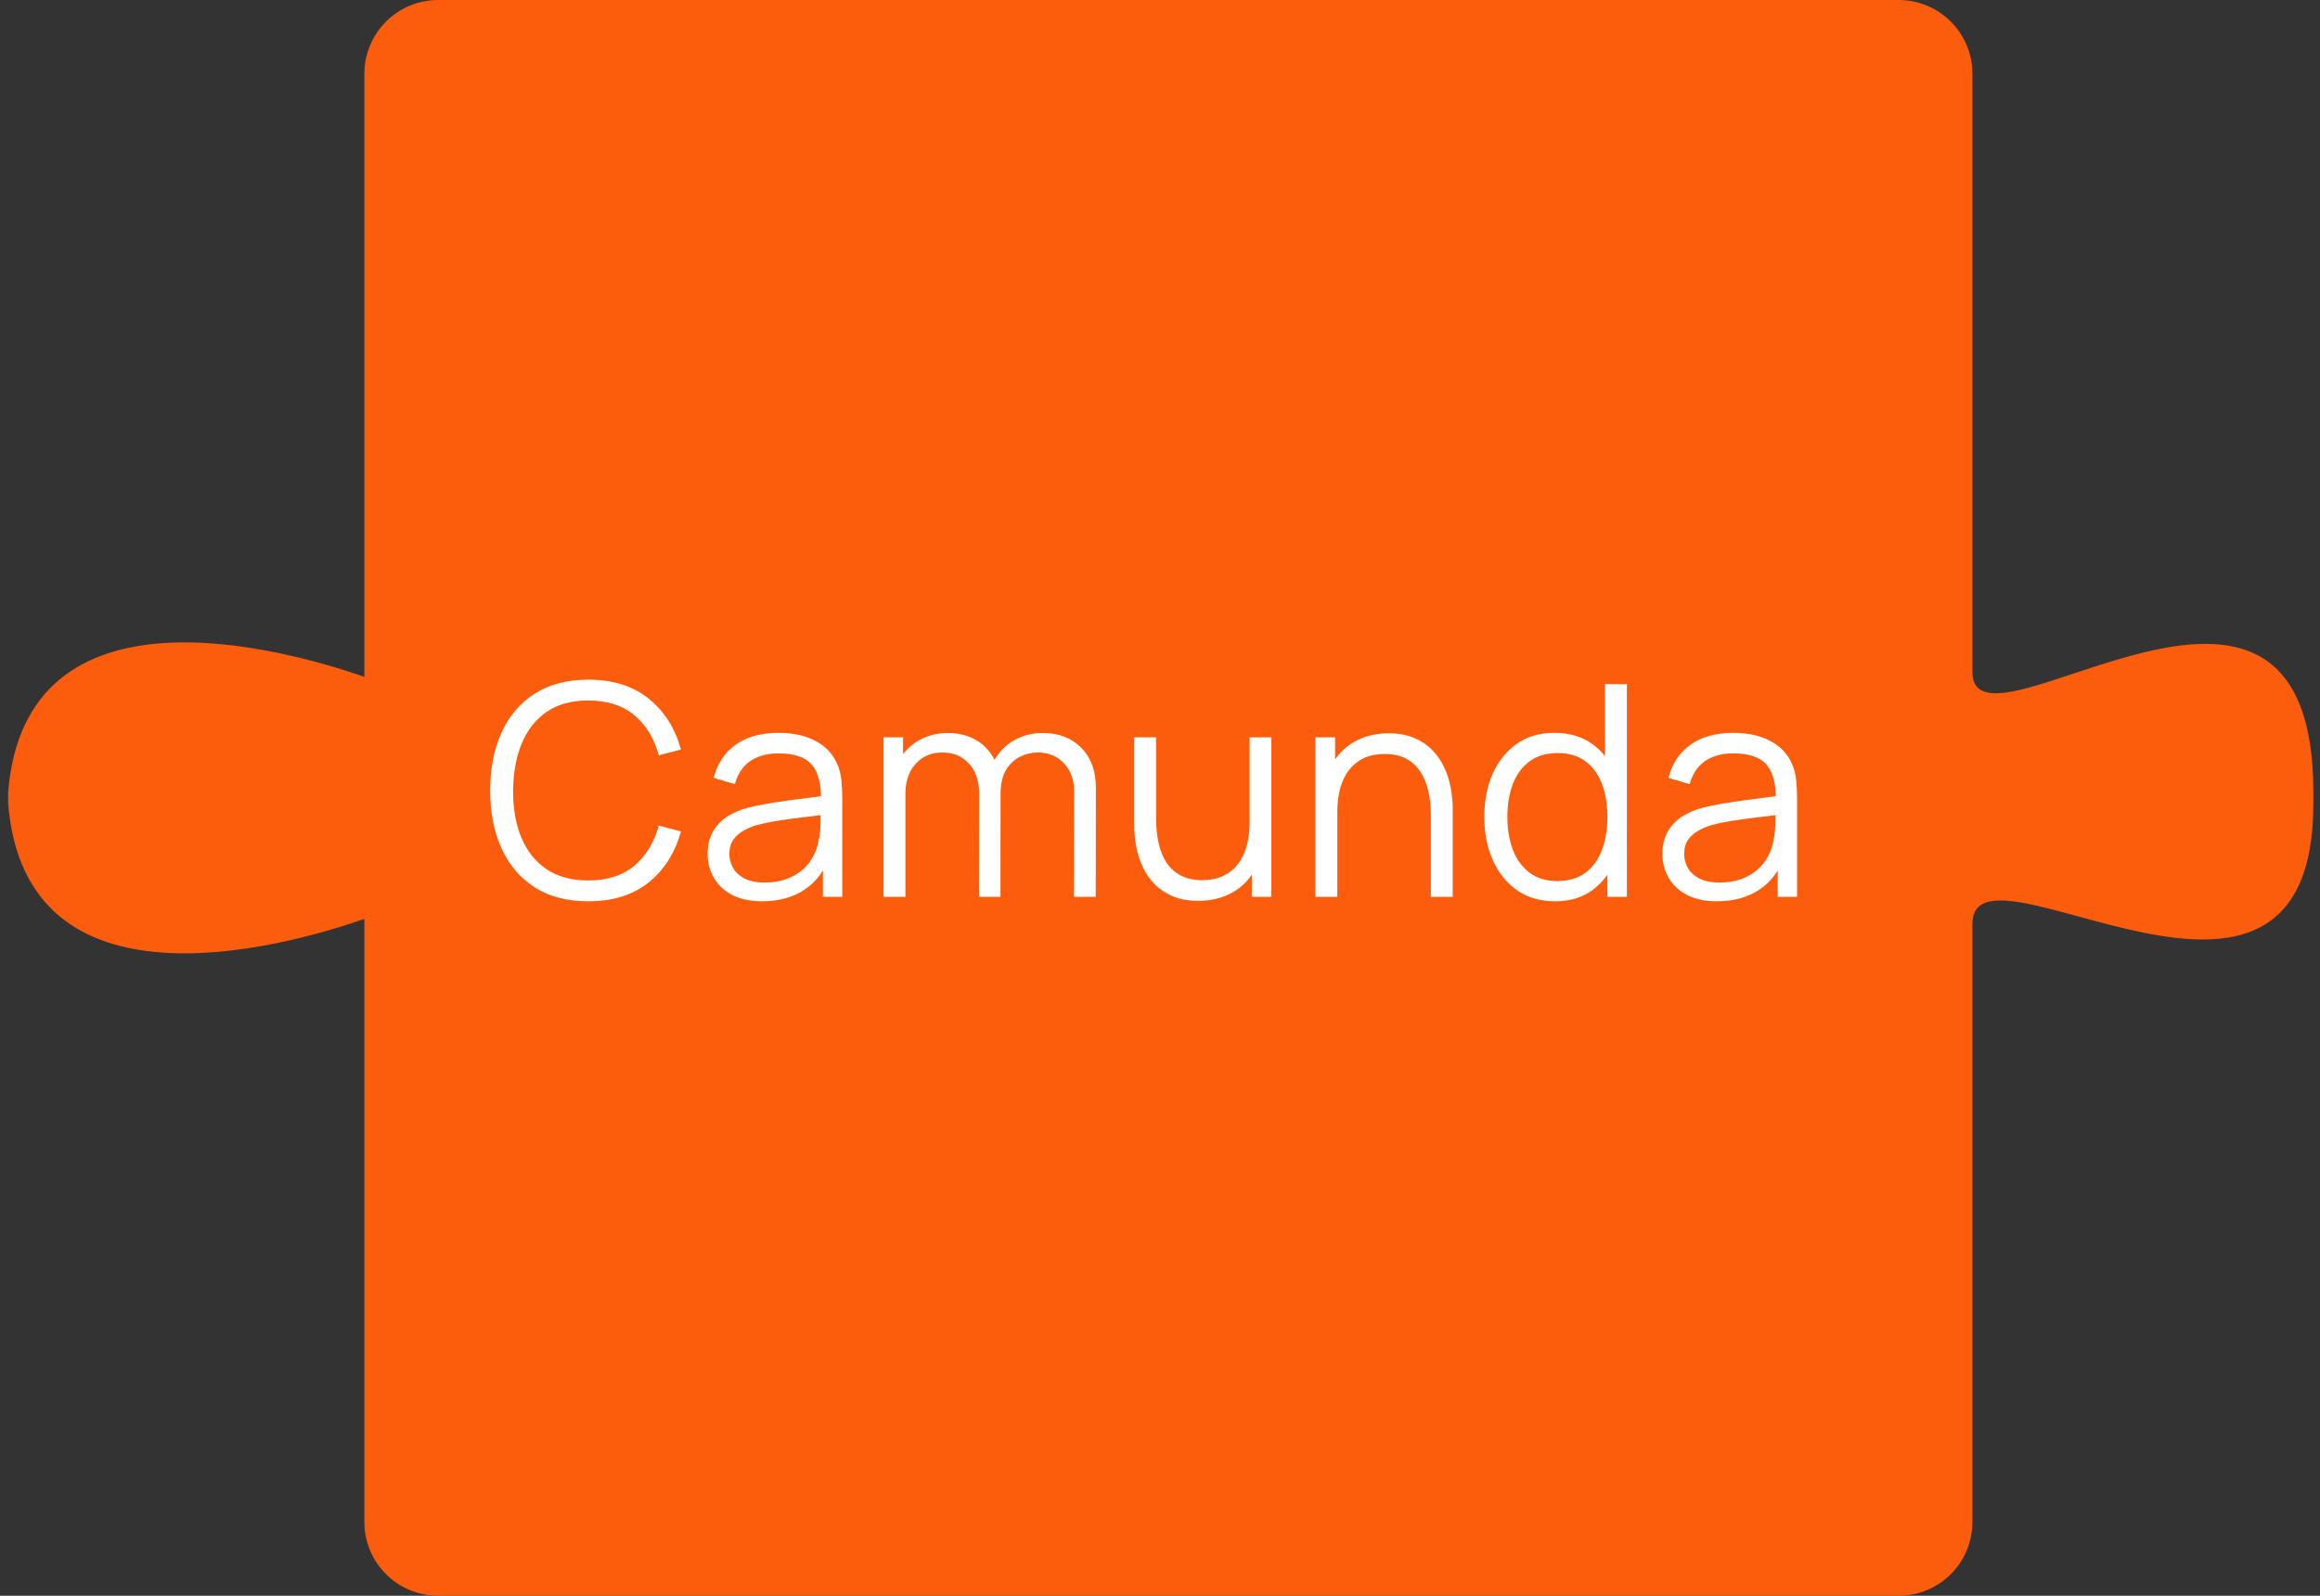 <svg width="157" height="108" viewBox="0 0 157 108" fill="none" xmlns="http://www.w3.org/2000/svg">
<rect x="0" y="0" width="157" height="108" fill="#333333" stroke="none"/>
<path d="M133.477 45.464C133.477 35.747 133.477 14.635 133.477 4.989C133.477 2.227 131.239 0 128.477 0H29.657C26.896 0 24.657 2.239 24.657 5V45.808C19.152 43.896 1.729 39.039 0.55 53.623V54.377C1.729 68.96 19.152 64.104 24.657 62.192V103C24.657 105.761 26.896 108 29.657 108H128.477C131.239 108 133.477 105.769 133.477 103.008C133.477 92.325 133.477 67.792 133.477 62.536C133.477 55.89 156.55 73.44 156.55 54.377V53.623C156.55 32.647 133.477 52.111 133.477 45.464Z" fill="#FC5D0D"/>
<path d="M39.802 60.999C38.369 60.999 37.159 60.682 36.172 60.049C35.185 59.409 34.439 58.526 33.932 57.399C33.425 56.272 33.172 54.972 33.172 53.499C33.172 52.026 33.425 50.726 33.932 49.599C34.439 48.472 35.185 47.592 36.172 46.959C37.159 46.319 38.369 45.999 39.802 45.999C41.475 45.999 42.842 46.429 43.902 47.289C44.962 48.142 45.689 49.289 46.082 50.729L44.582 51.119C44.275 49.979 43.725 49.076 42.932 48.409C42.139 47.742 41.095 47.409 39.802 47.409C38.675 47.409 37.739 47.666 36.992 48.179C36.245 48.692 35.682 49.409 35.302 50.329C34.929 51.242 34.735 52.299 34.722 53.499C34.715 54.699 34.899 55.756 35.272 56.669C35.652 57.582 36.219 58.299 36.972 58.819C37.732 59.332 38.675 59.589 39.802 59.589C41.095 59.589 42.139 59.256 42.932 58.589C43.725 57.916 44.275 57.012 44.582 55.879L46.082 56.269C45.689 57.709 44.962 58.859 43.902 59.719C42.842 60.572 41.475 60.999 39.802 60.999ZM51.578 60.999C50.765 60.999 50.082 60.852 49.528 60.559C48.982 60.266 48.572 59.876 48.298 59.389C48.025 58.902 47.888 58.372 47.888 57.799C47.888 57.212 48.005 56.712 48.238 56.299C48.478 55.879 48.802 55.536 49.208 55.269C49.622 55.002 50.098 54.799 50.638 54.659C51.185 54.526 51.788 54.409 52.448 54.309C53.115 54.202 53.765 54.112 54.398 54.039C55.038 53.959 55.598 53.882 56.078 53.809L55.558 54.129C55.578 53.062 55.372 52.272 54.938 51.759C54.505 51.246 53.752 50.989 52.678 50.989C51.938 50.989 51.312 51.156 50.798 51.489C50.292 51.822 49.935 52.349 49.728 53.069L48.298 52.649C48.545 51.682 49.042 50.932 49.788 50.399C50.535 49.866 51.505 49.599 52.698 49.599C53.685 49.599 54.522 49.786 55.208 50.159C55.902 50.526 56.392 51.059 56.678 51.759C56.812 52.072 56.898 52.422 56.938 52.809C56.978 53.196 56.998 53.589 56.998 53.989V60.699H55.688V57.989L56.068 58.149C55.702 59.076 55.132 59.782 54.358 60.269C53.585 60.756 52.658 60.999 51.578 60.999ZM51.748 59.729C52.435 59.729 53.035 59.606 53.548 59.359C54.062 59.112 54.475 58.776 54.788 58.349C55.102 57.916 55.305 57.429 55.398 56.889C55.478 56.542 55.522 56.162 55.528 55.749C55.535 55.329 55.538 55.016 55.538 54.809L56.098 55.099C55.598 55.166 55.055 55.232 54.468 55.299C53.888 55.366 53.315 55.442 52.748 55.529C52.188 55.616 51.682 55.719 51.228 55.839C50.922 55.926 50.625 56.049 50.338 56.209C50.052 56.362 49.815 56.569 49.628 56.829C49.448 57.089 49.358 57.412 49.358 57.799C49.358 58.112 49.435 58.416 49.588 58.709C49.748 59.002 50.002 59.246 50.348 59.439C50.702 59.632 51.168 59.729 51.748 59.729ZM72.682 60.699L72.692 53.609C72.692 52.776 72.458 52.122 71.992 51.649C71.532 51.169 70.945 50.929 70.232 50.929C69.825 50.929 69.428 51.022 69.042 51.209C68.655 51.396 68.335 51.696 68.082 52.109C67.835 52.522 67.712 53.062 67.712 53.729L66.842 53.479C66.822 52.706 66.972 52.029 67.292 51.449C67.618 50.869 68.065 50.419 68.632 50.099C69.205 49.772 69.852 49.609 70.572 49.609C71.658 49.609 72.528 49.946 73.182 50.619C73.835 51.286 74.162 52.189 74.162 53.329L74.152 60.699H72.682ZM59.792 60.699V49.899H61.112V52.559H61.272V60.699H59.792ZM66.252 60.699L66.262 53.709C66.262 52.849 66.032 52.172 65.572 51.679C65.118 51.179 64.518 50.929 63.772 50.929C63.025 50.929 62.422 51.186 61.962 51.699C61.502 52.206 61.272 52.882 61.272 53.729L60.392 53.249C60.392 52.556 60.555 51.936 60.882 51.389C61.208 50.836 61.655 50.402 62.222 50.089C62.788 49.769 63.432 49.609 64.152 49.609C64.838 49.609 65.448 49.756 65.982 50.049C66.522 50.342 66.945 50.769 67.252 51.329C67.558 51.889 67.712 52.569 67.712 53.369L67.702 60.699H66.252ZM81.085 60.969C80.438 60.969 79.871 60.869 79.385 60.669C78.905 60.469 78.495 60.199 78.155 59.859C77.821 59.519 77.551 59.132 77.345 58.699C77.138 58.259 76.988 57.796 76.895 57.309C76.801 56.816 76.755 56.326 76.755 55.839V49.899H78.235V55.409C78.235 56.002 78.291 56.552 78.405 57.059C78.518 57.566 78.698 58.009 78.945 58.389C79.198 58.762 79.521 59.052 79.915 59.259C80.315 59.466 80.798 59.569 81.365 59.569C81.885 59.569 82.341 59.479 82.735 59.299C83.135 59.119 83.468 58.862 83.735 58.529C84.008 58.189 84.215 57.779 84.355 57.299C84.495 56.812 84.565 56.266 84.565 55.659L85.605 55.889C85.605 56.996 85.411 57.926 85.025 58.679C84.638 59.432 84.105 60.002 83.425 60.389C82.745 60.776 81.965 60.969 81.085 60.969ZM84.715 60.699V58.039H84.565V49.899H86.035V60.699H84.715ZM96.83 60.699V55.189C96.83 54.589 96.773 54.039 96.66 53.539C96.546 53.032 96.363 52.592 96.11 52.219C95.863 51.839 95.54 51.546 95.14 51.339C94.746 51.132 94.266 51.029 93.7 51.029C93.18 51.029 92.72 51.119 92.32 51.299C91.926 51.479 91.593 51.739 91.32 52.079C91.053 52.412 90.85 52.819 90.71 53.299C90.57 53.779 90.5 54.326 90.5 54.939L89.46 54.709C89.46 53.602 89.653 52.672 90.04 51.919C90.426 51.166 90.96 50.596 91.64 50.209C92.32 49.822 93.1 49.629 93.98 49.629C94.626 49.629 95.19 49.729 95.67 49.929C96.156 50.129 96.566 50.399 96.9 50.739C97.24 51.079 97.513 51.469 97.72 51.909C97.926 52.342 98.076 52.806 98.17 53.299C98.263 53.786 98.31 54.272 98.31 54.759V60.699H96.83ZM89.02 60.699V49.899H90.35V52.559H90.5V60.699H89.02ZM105.236 60.999C104.23 60.999 103.37 60.749 102.656 60.249C101.943 59.742 101.396 59.059 101.016 58.199C100.636 57.339 100.446 56.369 100.446 55.289C100.446 54.216 100.633 53.249 101.006 52.389C101.386 51.529 101.93 50.849 102.636 50.349C103.343 49.849 104.19 49.599 105.176 49.599C106.19 49.599 107.043 49.846 107.736 50.339C108.43 50.832 108.953 51.509 109.306 52.369C109.666 53.222 109.846 54.196 109.846 55.289C109.846 56.362 109.67 57.332 109.316 58.199C108.963 59.059 108.443 59.742 107.756 60.249C107.07 60.749 106.23 60.999 105.236 60.999ZM105.386 59.629C106.153 59.629 106.786 59.442 107.286 59.069C107.786 58.696 108.16 58.182 108.406 57.529C108.653 56.869 108.776 56.122 108.776 55.289C108.776 54.442 108.653 53.696 108.406 53.049C108.16 52.396 107.786 51.886 107.286 51.519C106.793 51.152 106.17 50.969 105.416 50.969C104.643 50.969 104.003 51.159 103.496 51.539C102.99 51.919 102.613 52.436 102.366 53.089C102.126 53.742 102.006 54.476 102.006 55.289C102.006 56.109 102.13 56.849 102.376 57.509C102.63 58.162 103.006 58.679 103.506 59.059C104.006 59.439 104.633 59.629 105.386 59.629ZM108.776 60.699V52.569H108.616V46.299H110.096V60.699H108.776ZM116.192 60.999C115.378 60.999 114.695 60.852 114.142 60.559C113.595 60.266 113.185 59.876 112.912 59.389C112.638 58.902 112.502 58.372 112.502 57.799C112.502 57.212 112.618 56.712 112.852 56.299C113.092 55.879 113.415 55.536 113.822 55.269C114.235 55.002 114.712 54.799 115.252 54.659C115.798 54.526 116.402 54.409 117.062 54.309C117.728 54.202 118.378 54.112 119.012 54.039C119.652 53.959 120.212 53.882 120.692 53.809L120.172 54.129C120.192 53.062 119.985 52.272 119.552 51.759C119.118 51.246 118.365 50.989 117.292 50.989C116.552 50.989 115.925 51.156 115.412 51.489C114.905 51.822 114.548 52.349 114.342 53.069L112.912 52.649C113.158 51.682 113.655 50.932 114.402 50.399C115.148 49.866 116.118 49.599 117.312 49.599C118.298 49.599 119.135 49.786 119.822 50.159C120.515 50.526 121.005 51.059 121.292 51.759C121.425 52.072 121.512 52.422 121.552 52.809C121.592 53.196 121.612 53.589 121.612 53.989V60.699H120.302V57.989L120.682 58.149C120.315 59.076 119.745 59.782 118.972 60.269C118.198 60.756 117.272 60.999 116.192 60.999ZM116.362 59.729C117.048 59.729 117.648 59.606 118.162 59.359C118.675 59.112 119.088 58.776 119.402 58.349C119.715 57.916 119.918 57.429 120.012 56.889C120.092 56.542 120.135 56.162 120.142 55.749C120.148 55.329 120.152 55.016 120.152 54.809L120.712 55.099C120.212 55.166 119.668 55.232 119.082 55.299C118.502 55.366 117.928 55.442 117.362 55.529C116.802 55.616 116.295 55.719 115.842 55.839C115.535 55.926 115.238 56.049 114.952 56.209C114.665 56.362 114.428 56.569 114.242 56.829C114.062 57.089 113.972 57.412 113.972 57.799C113.972 58.112 114.048 58.416 114.202 58.709C114.362 59.002 114.615 59.246 114.962 59.439C115.315 59.632 115.782 59.729 116.362 59.729Z" fill="white"/>
</svg>
